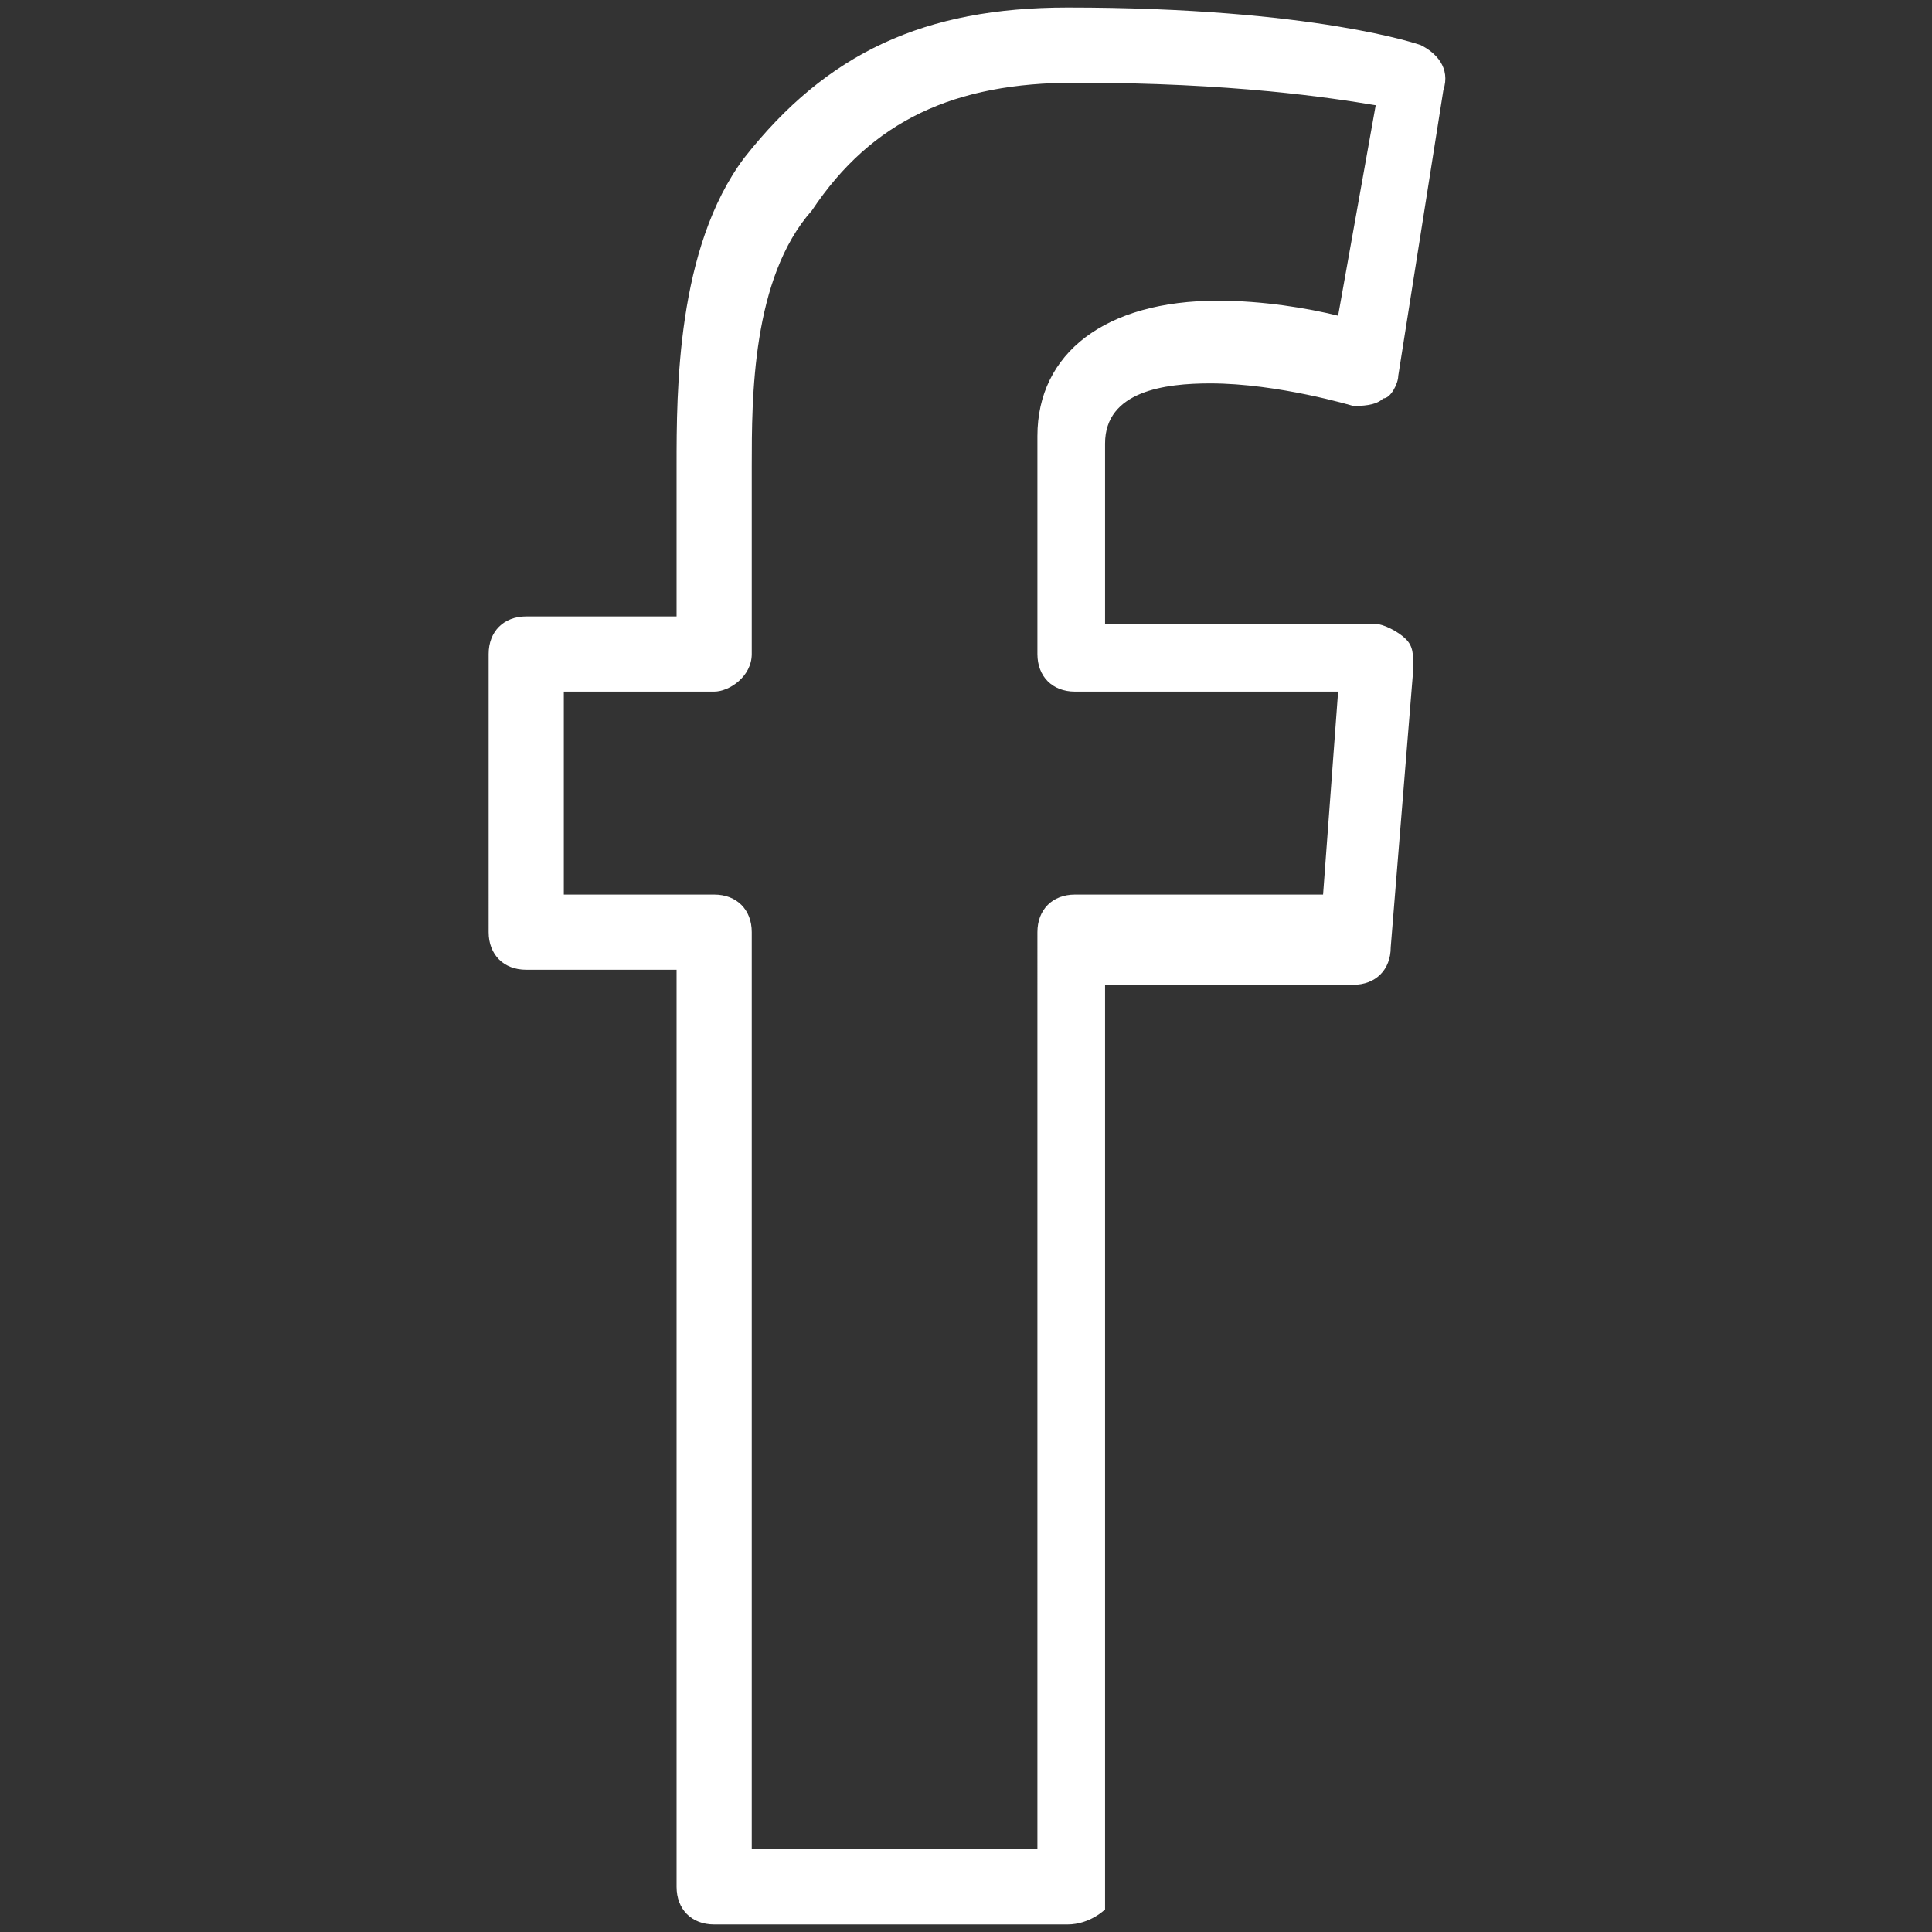 <?xml version="1.0" encoding="utf-8"?>
<!-- Generator: Adobe Illustrator 24.2.3, SVG Export Plug-In . SVG Version: 6.00 Build 0)  -->
<svg version="1.1" id="Calque_1" xmlns="http://www.w3.org/2000/svg" xmlns:xlink="http://www.w3.org/1999/xlink" x="0px" y="0px"
	 viewBox="0 0 25.7 25.7" style="enable-background:new 0 0 25.7 25.7;" xml:space="preserve">
<rect x="0" y="0" width="25.7" height="25.7" fill="#333333" stroke="none"/>
<style type="text/css">
	.st0{fill:#FFFFFF;}
</style>
<path class="st0" d="M14.2,25.6H9.5c-0.3,0-0.5-0.2-0.5-0.5V12.9h-2c-0.3,0-0.5-0.2-0.5-0.5V8.7c0-0.3,0.2-0.5,0.5-0.5h2v-2
	c0-1,0-2.9,0.9-4.1c1.1-1.4,2.4-2,4.3-2c3.3,0,4.7,0.5,4.7,0.5c0.2,0.1,0.4,0.3,0.3,0.6l-0.6,3.8c0,0.1-0.1,0.3-0.2,0.3
	c-0.1,0.1-0.3,0.1-0.4,0.1c0,0-1-0.3-1.9-0.3c-0.6,0-1.4,0.1-1.4,0.8v2.4h3.6c0.1,0,0.3,0.1,0.4,0.2c0.1,0.1,0.1,0.2,0.1,0.4
	l-0.3,3.7c0,0.3-0.2,0.5-0.5,0.5h-3.3v12.3C14.7,25.4,14.5,25.6,14.2,25.6z M10,24.6h3.8V12.4c0-0.3,0.2-0.5,0.5-0.5h3.3l0.2-2.7
	h-3.5c-0.3,0-0.5-0.2-0.5-0.5V5.8c0-1.1,0.9-1.8,2.4-1.8c0.6,0,1.2,0.1,1.6,0.2l0.5-2.8c-0.6-0.1-1.9-0.3-4-0.3
	c-1.6,0-2.7,0.5-3.5,1.7C10,3.7,10,5.3,10,6.2v2.5C10,9,9.7,9.2,9.5,9.2h-2v2.7h2c0.3,0,0.5,0.2,0.5,0.5V24.6z"/>
</svg>
